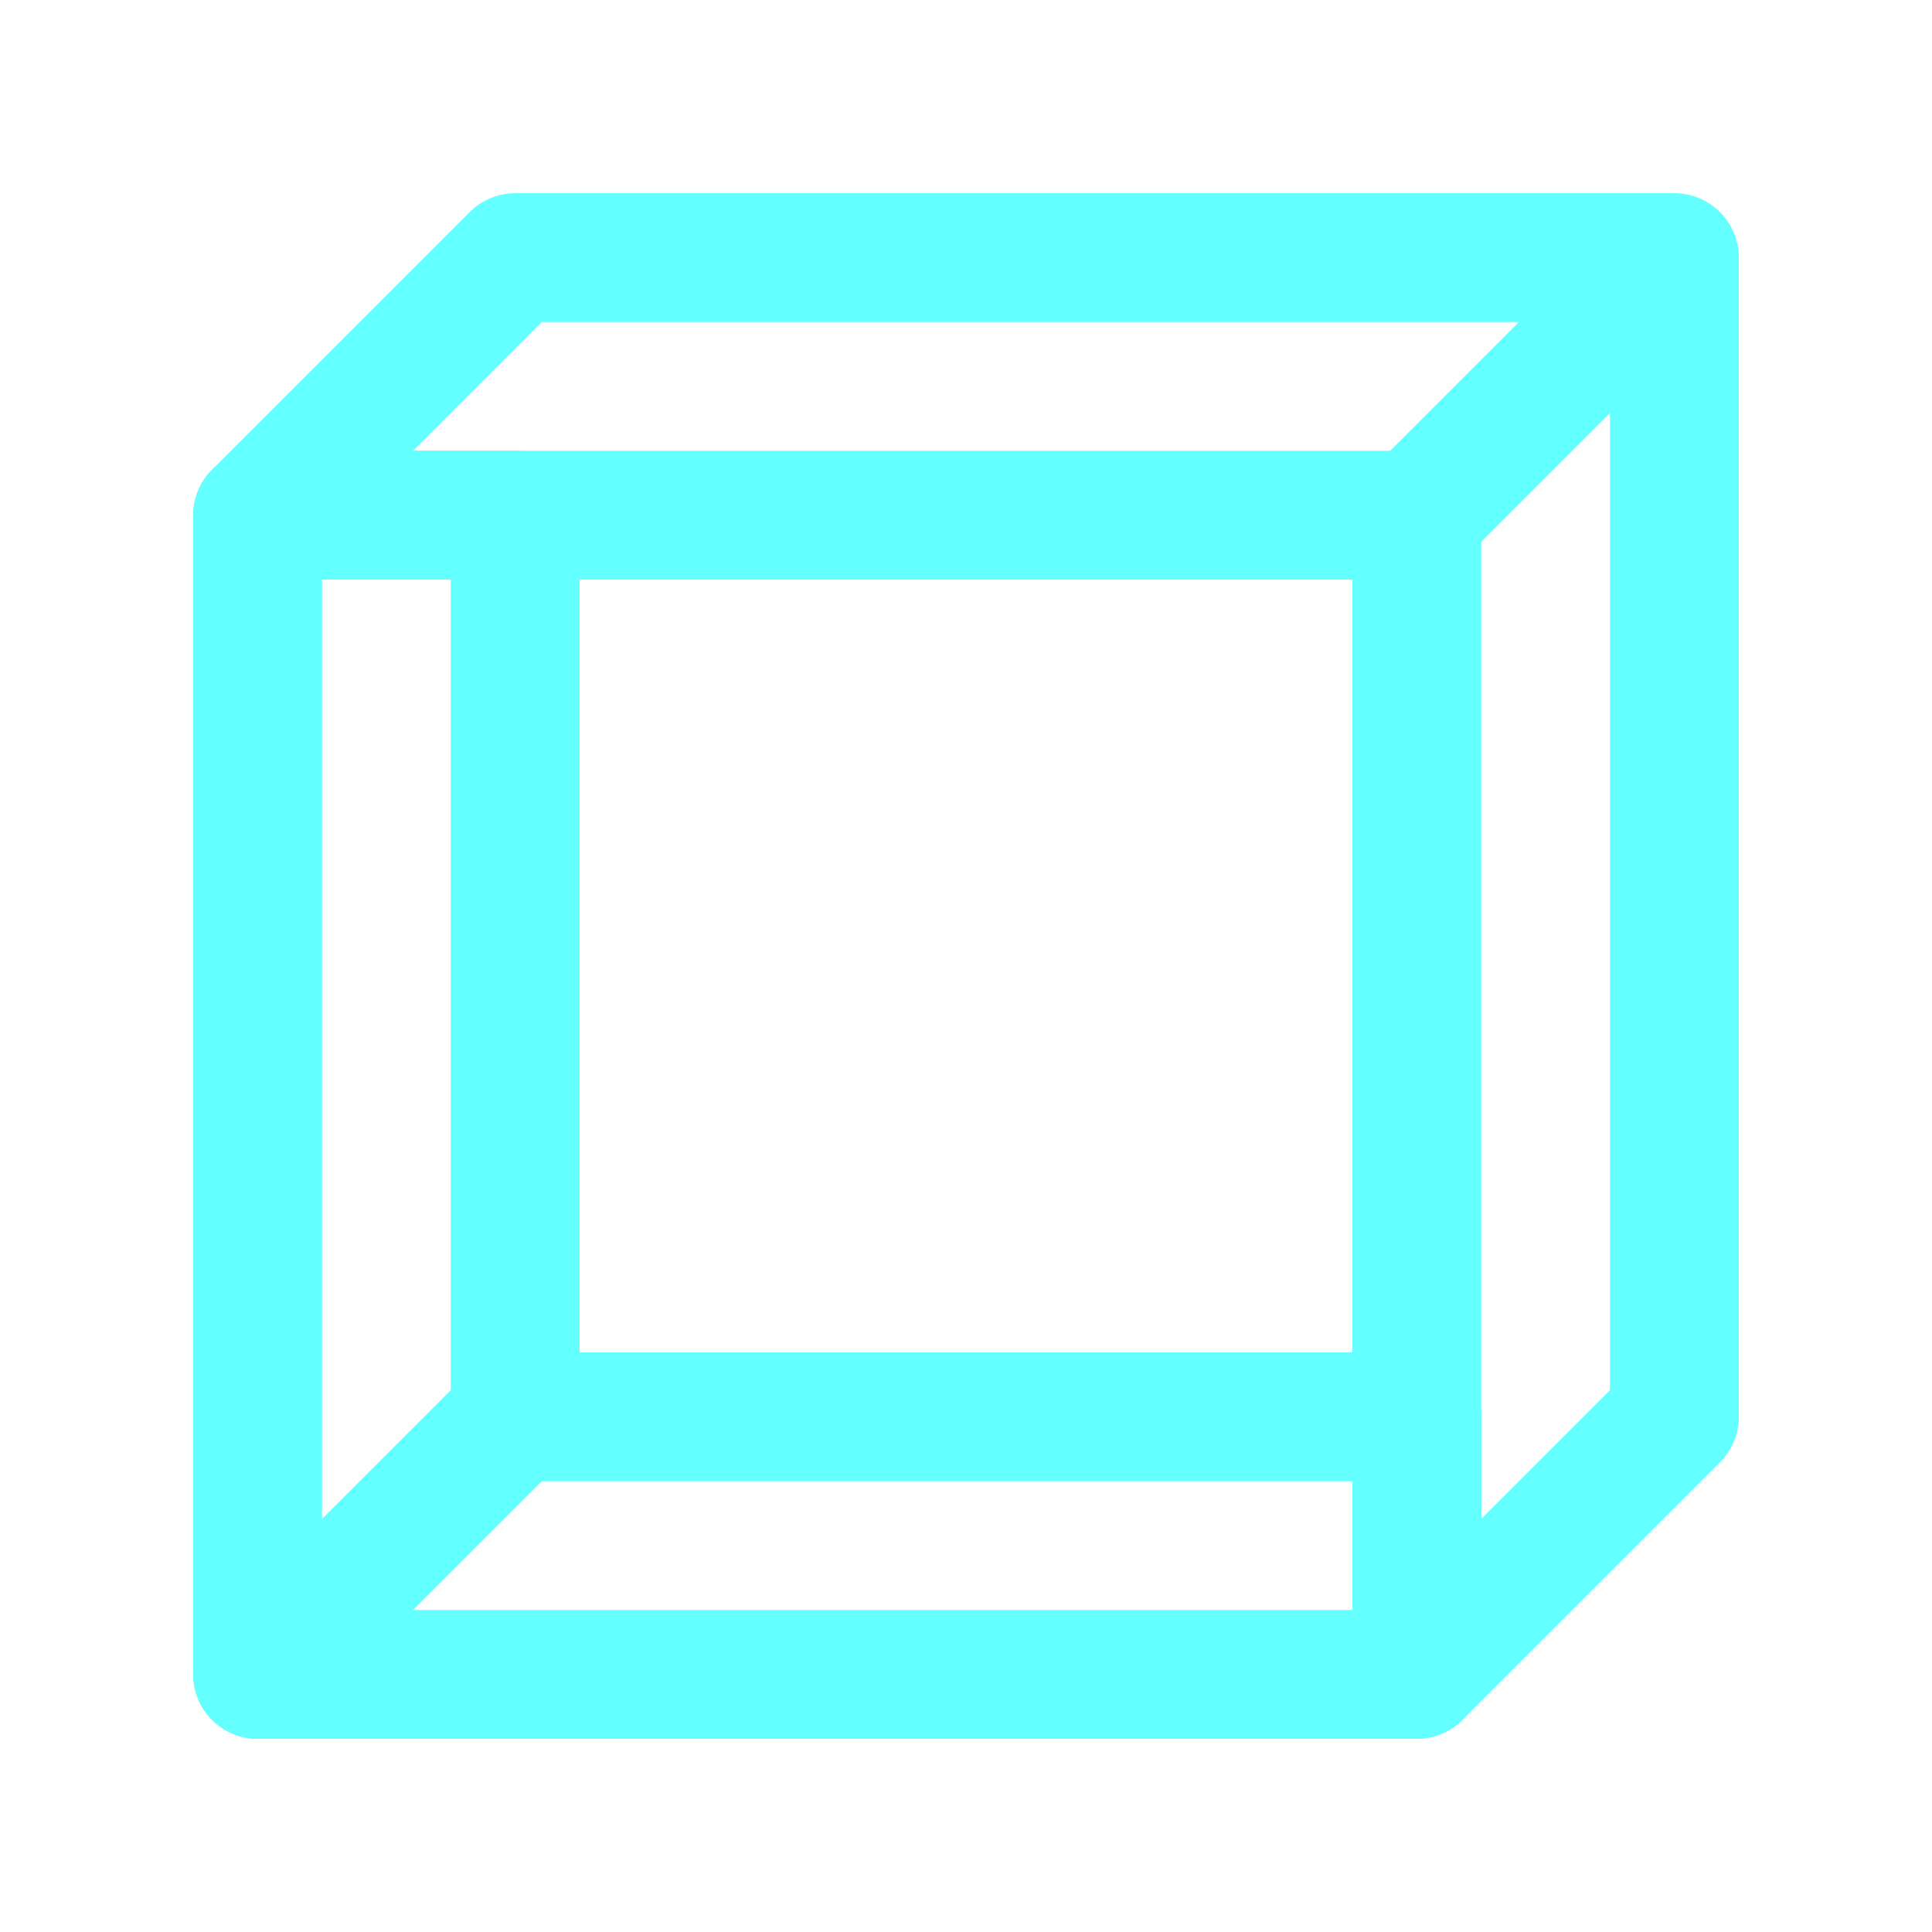 <?xml version="1.0" encoding="UTF-8"?> <svg xmlns="http://www.w3.org/2000/svg" xmlns:xlink="http://www.w3.org/1999/xlink" version="1.1" id="Vrstva_1" x="0px" y="0px" width="60px" height="60px" viewBox="0 0 60 60" style="enable-background:new 0 0 60 60;" xml:space="preserve"> <style type="text/css"> .st0{fill:none;stroke:#64FFFF;stroke-width:4;stroke-linecap:round;stroke-linejoin:round;} .st1{fill:#64FFFF;} </style> <g> <rect x="8" y="16" class="st0" width="36" height="36"></rect> <polyline class="st0" points="52,8 52,44 44,52 44,44 16,44 8,52 16,44 16,16 8,16 16,8 52,8 44,16 "></polyline> </g> </svg> 